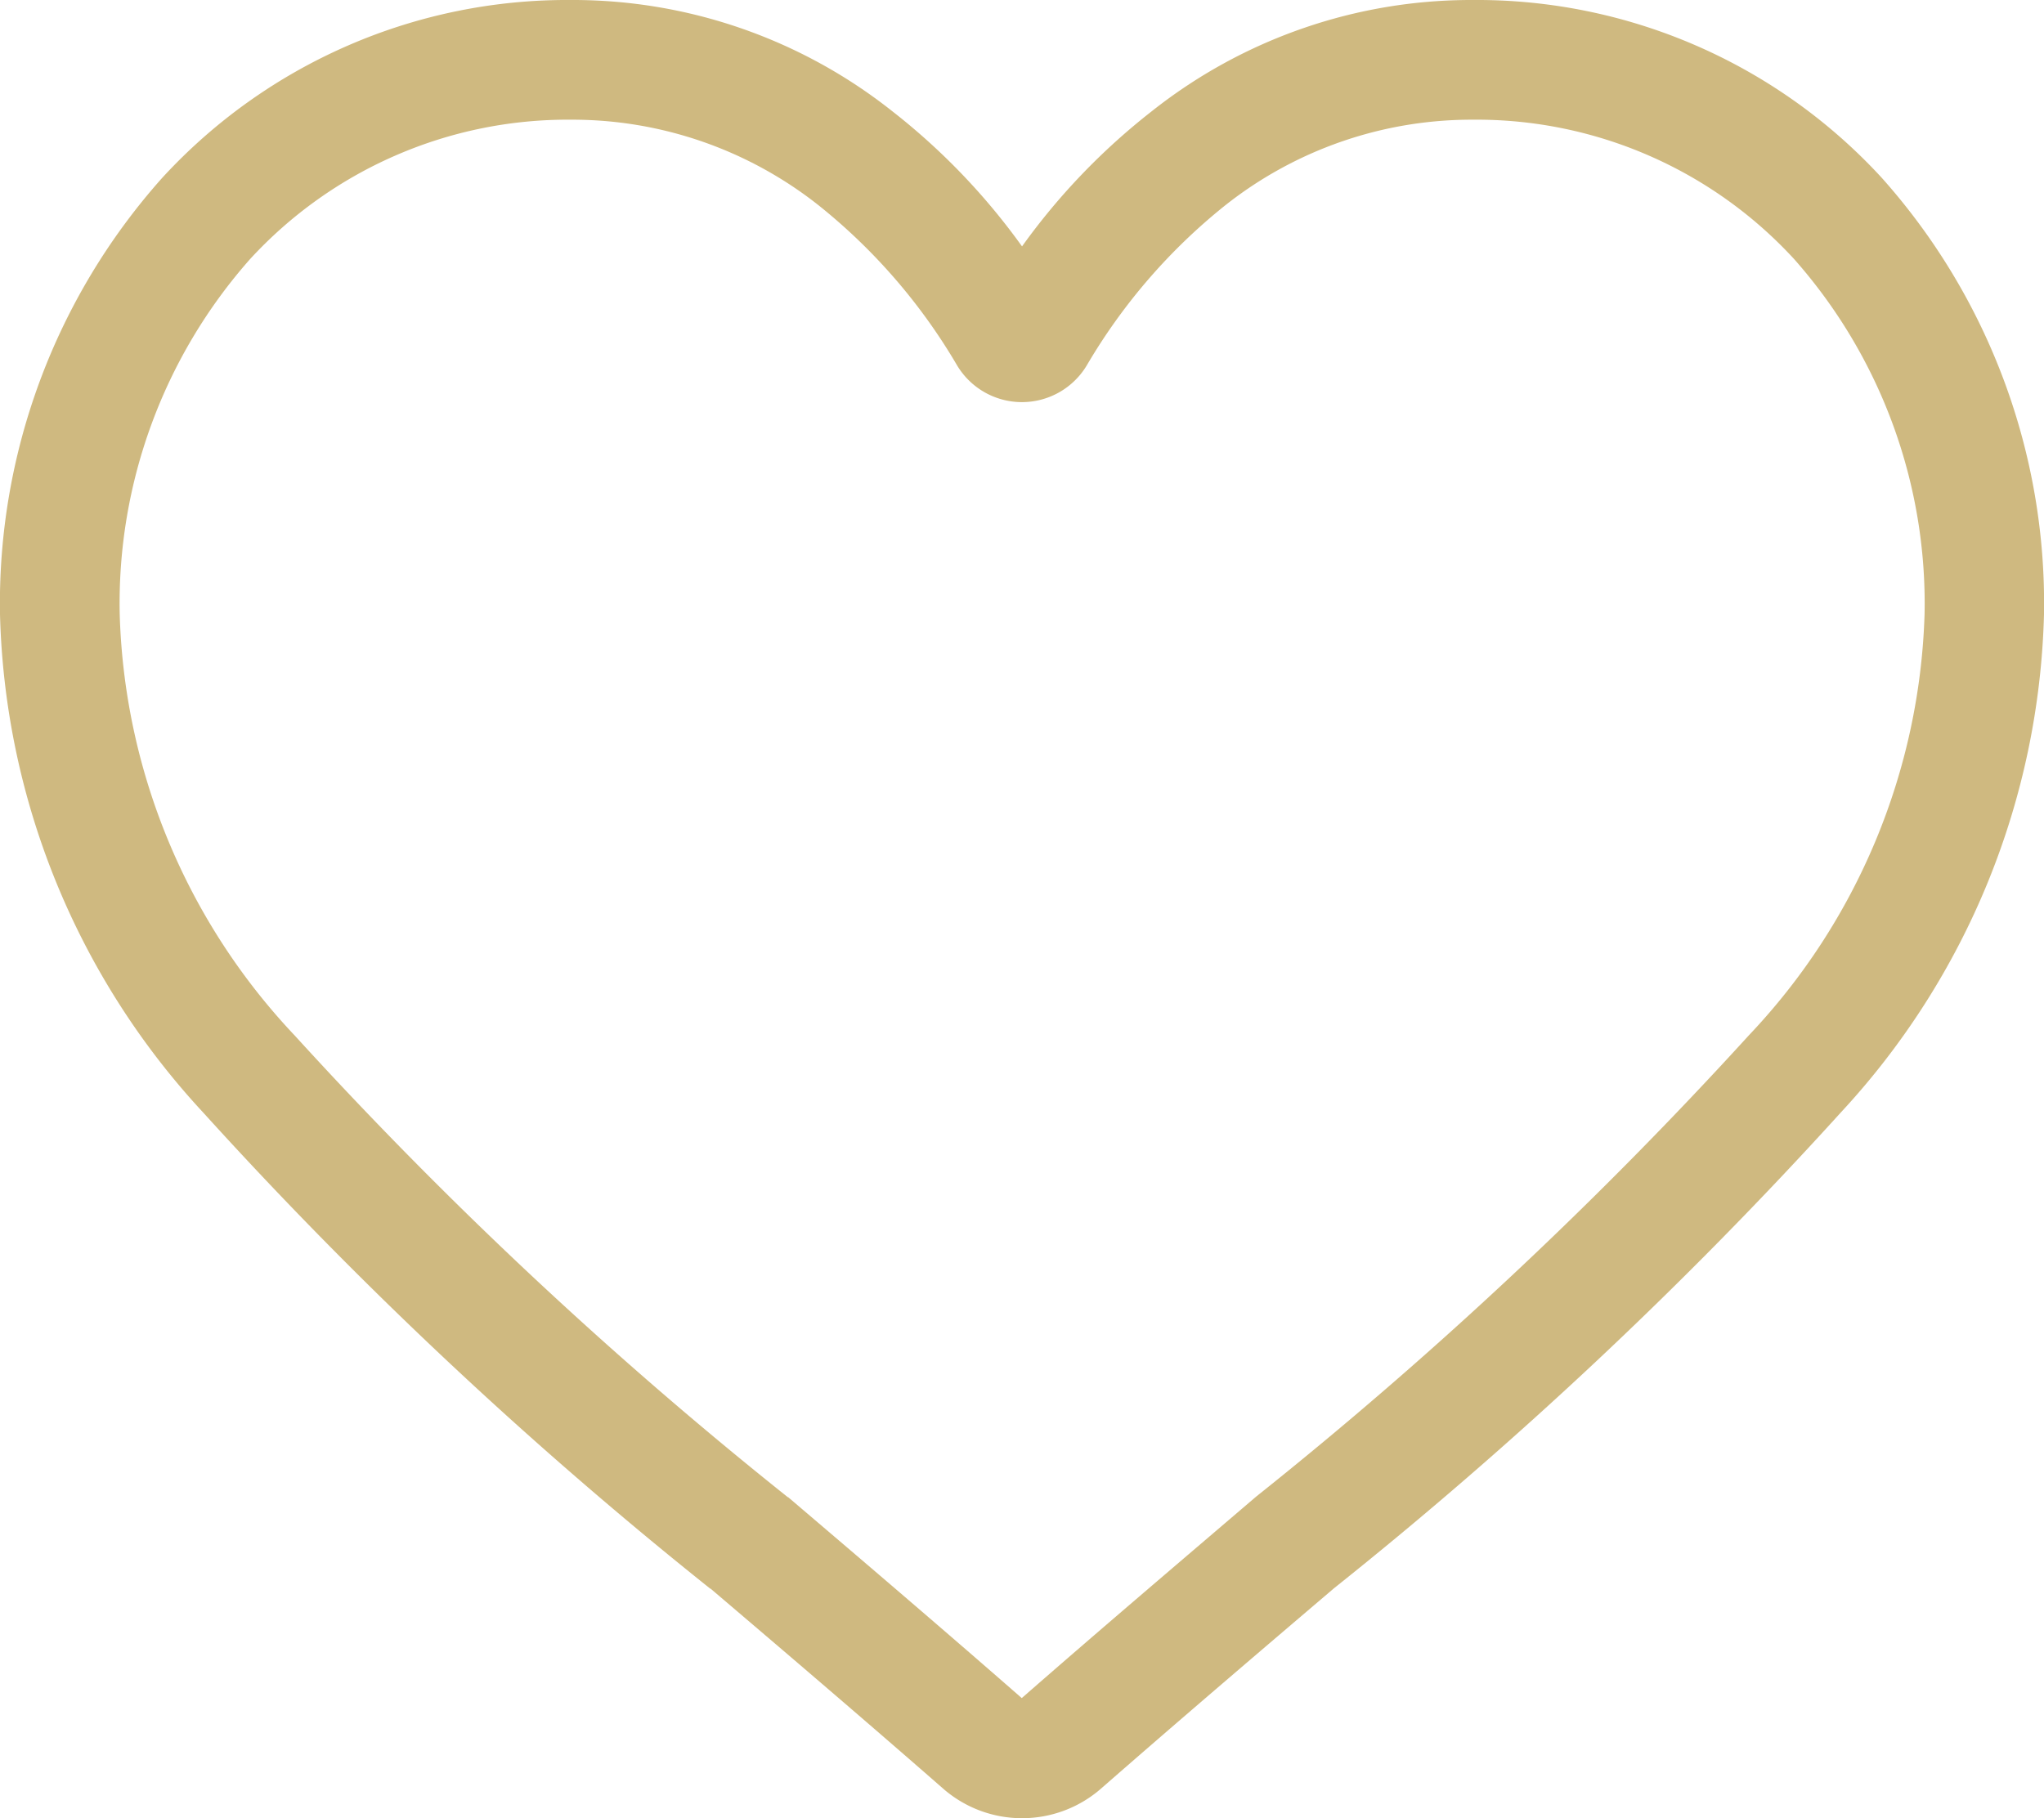 <?xml version="1.0" encoding="UTF-8"?> <svg xmlns="http://www.w3.org/2000/svg" width="29.419" height="26.174" viewBox="0 0 29.419 26.174"><path id="Trazado_231229" data-name="Trazado 231229" d="M14.71,26.174a1.725,1.725,0,0,1-1.137-.427c-1.188-1.039-2.334-2.016-3.345-2.877l-.005,0a62.217,62.217,0,0,1-7.3-6.856A10.95,10.95,0,0,1,0,8.841a9.2,9.2,0,0,1,2.334-6.28A7.911,7.911,0,0,1,8.219,0a7.4,7.4,0,0,1,4.622,1.6A9.457,9.457,0,0,1,14.71,3.547,9.458,9.458,0,0,1,16.579,1.6,7.4,7.4,0,0,1,21.2,0a7.911,7.911,0,0,1,5.885,2.561,9.2,9.2,0,0,1,2.334,6.28A10.949,10.949,0,0,1,26.5,16.009a62.2,62.2,0,0,1-7.3,6.855c-1.013.863-2.16,1.841-3.352,2.883A1.726,1.726,0,0,1,14.71,26.174ZM8.219,1.723A6.207,6.207,0,0,0,3.6,3.729,7.48,7.48,0,0,0,1.723,8.841a9.213,9.213,0,0,0,2.521,6.068,61.224,61.224,0,0,0,7.095,6.644l.005,0c1.015.865,2.165,1.845,3.362,2.892,1.2-1.049,2.357-2.031,3.373-2.9a61.235,61.235,0,0,0,7.094-6.643A9.214,9.214,0,0,0,27.7,8.841a7.48,7.48,0,0,0-1.878-5.112A6.206,6.206,0,0,0,21.2,1.723a5.716,5.716,0,0,0-3.568,1.235,8.362,8.362,0,0,0-1.989,2.3,1.088,1.088,0,0,1-1.869,0,8.355,8.355,0,0,0-1.989-2.3A5.715,5.715,0,0,0,8.219,1.723Zm0,0" fill="#cfb980"></path></svg> 